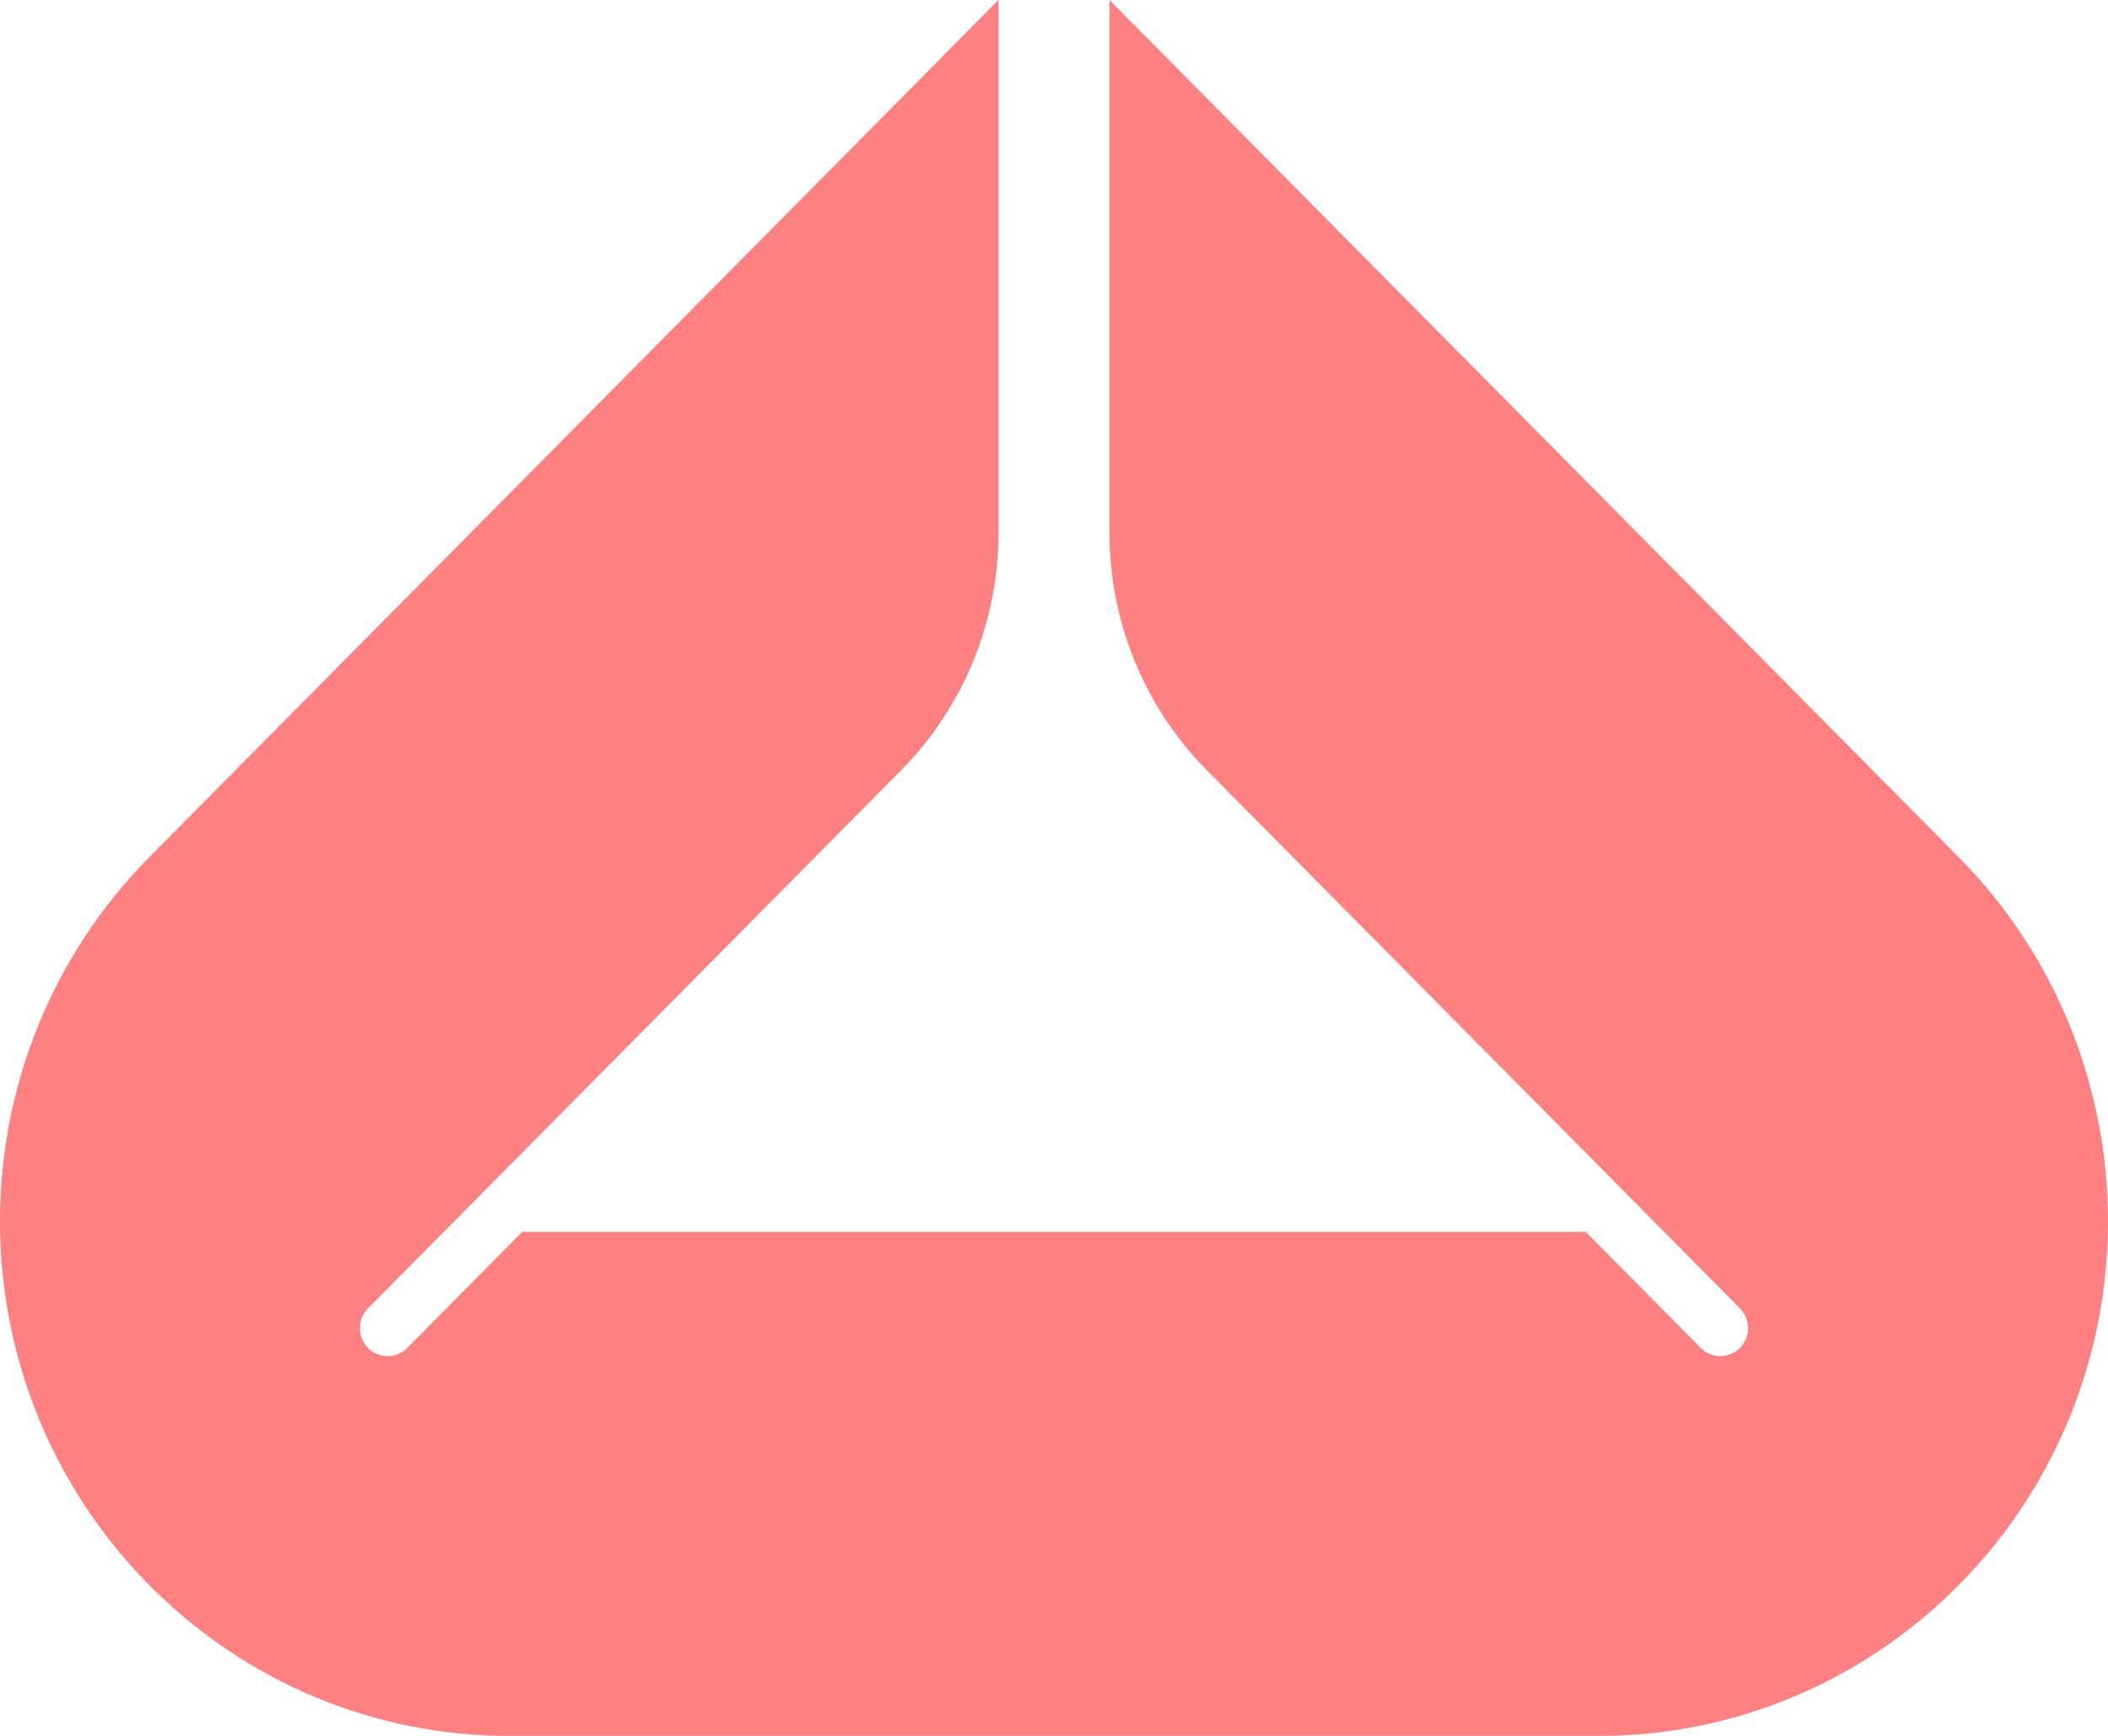 <svg width="34" height="28" viewBox="0 0 34 28" fill="none" xmlns="http://www.w3.org/2000/svg">
<g clip-path="url(#clip0_40258_5013)">
<path d="M25.947 28C30.411 27.908 34 24.225 34 19.697C34 17.495 33.133 15.383 31.591 13.826L17.895 0V8.594C17.895 10.031 18.46 11.41 19.467 12.426L22.676 15.665L22.684 15.674L28.064 21.104C28.239 21.281 28.239 21.567 28.064 21.743C27.889 21.919 27.606 21.919 27.431 21.743L25.577 19.871H8.423L6.569 21.743C6.394 21.919 6.111 21.919 5.936 21.743C5.761 21.567 5.761 21.281 5.936 21.104L11.316 15.674L11.324 15.665L14.533 12.426C15.54 11.41 16.105 10.031 16.105 8.594V0L2.409 13.826C0.867 15.383 0 17.495 0 19.697C0 24.225 3.589 27.908 8.053 28H25.947Z" fill="#FF8080"/>
</g>
<defs>
<clipPath id="clip0_40258_5013">
<rect width="34" height="28" fill="white"/>
</clipPath>
</defs>
</svg>
